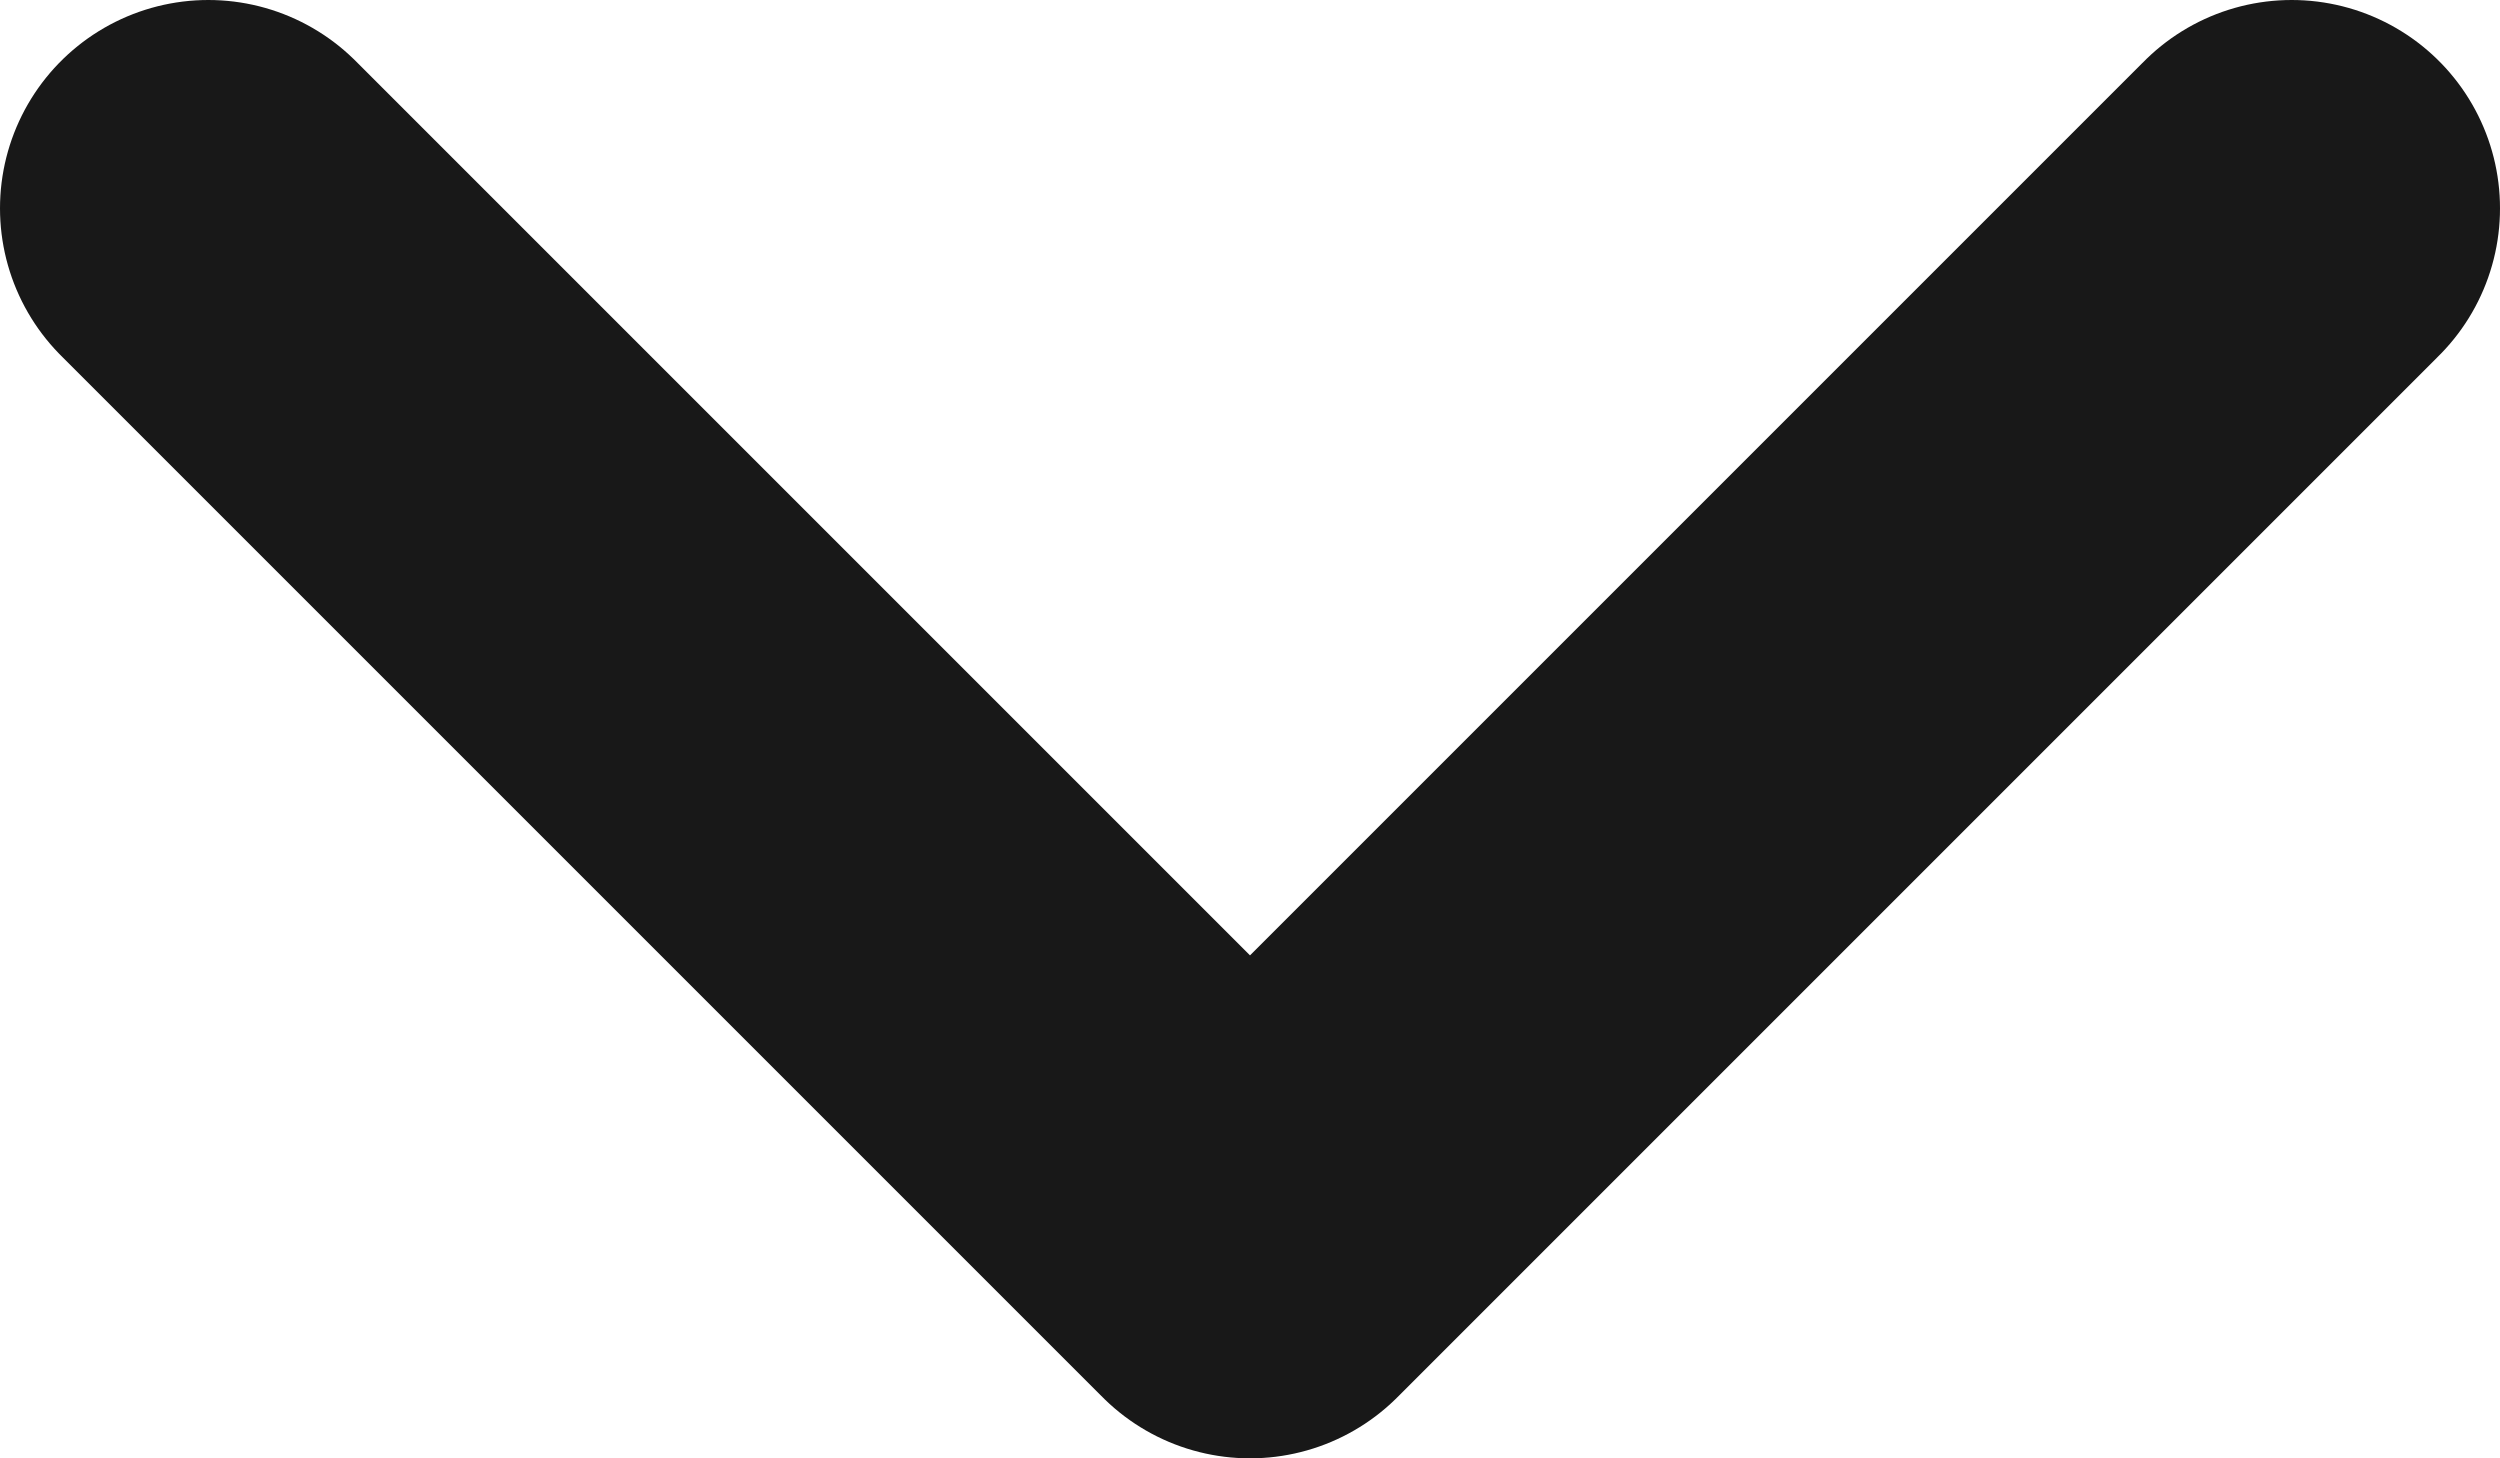 <svg width="12" height="7" viewBox="0 0 12 7" fill="none" xmlns="http://www.w3.org/2000/svg">
<path d="M1 1L6 6L11 1" stroke="#181818" stroke-width="2" stroke-linecap="round" stroke-linejoin="round"/>
</svg>
